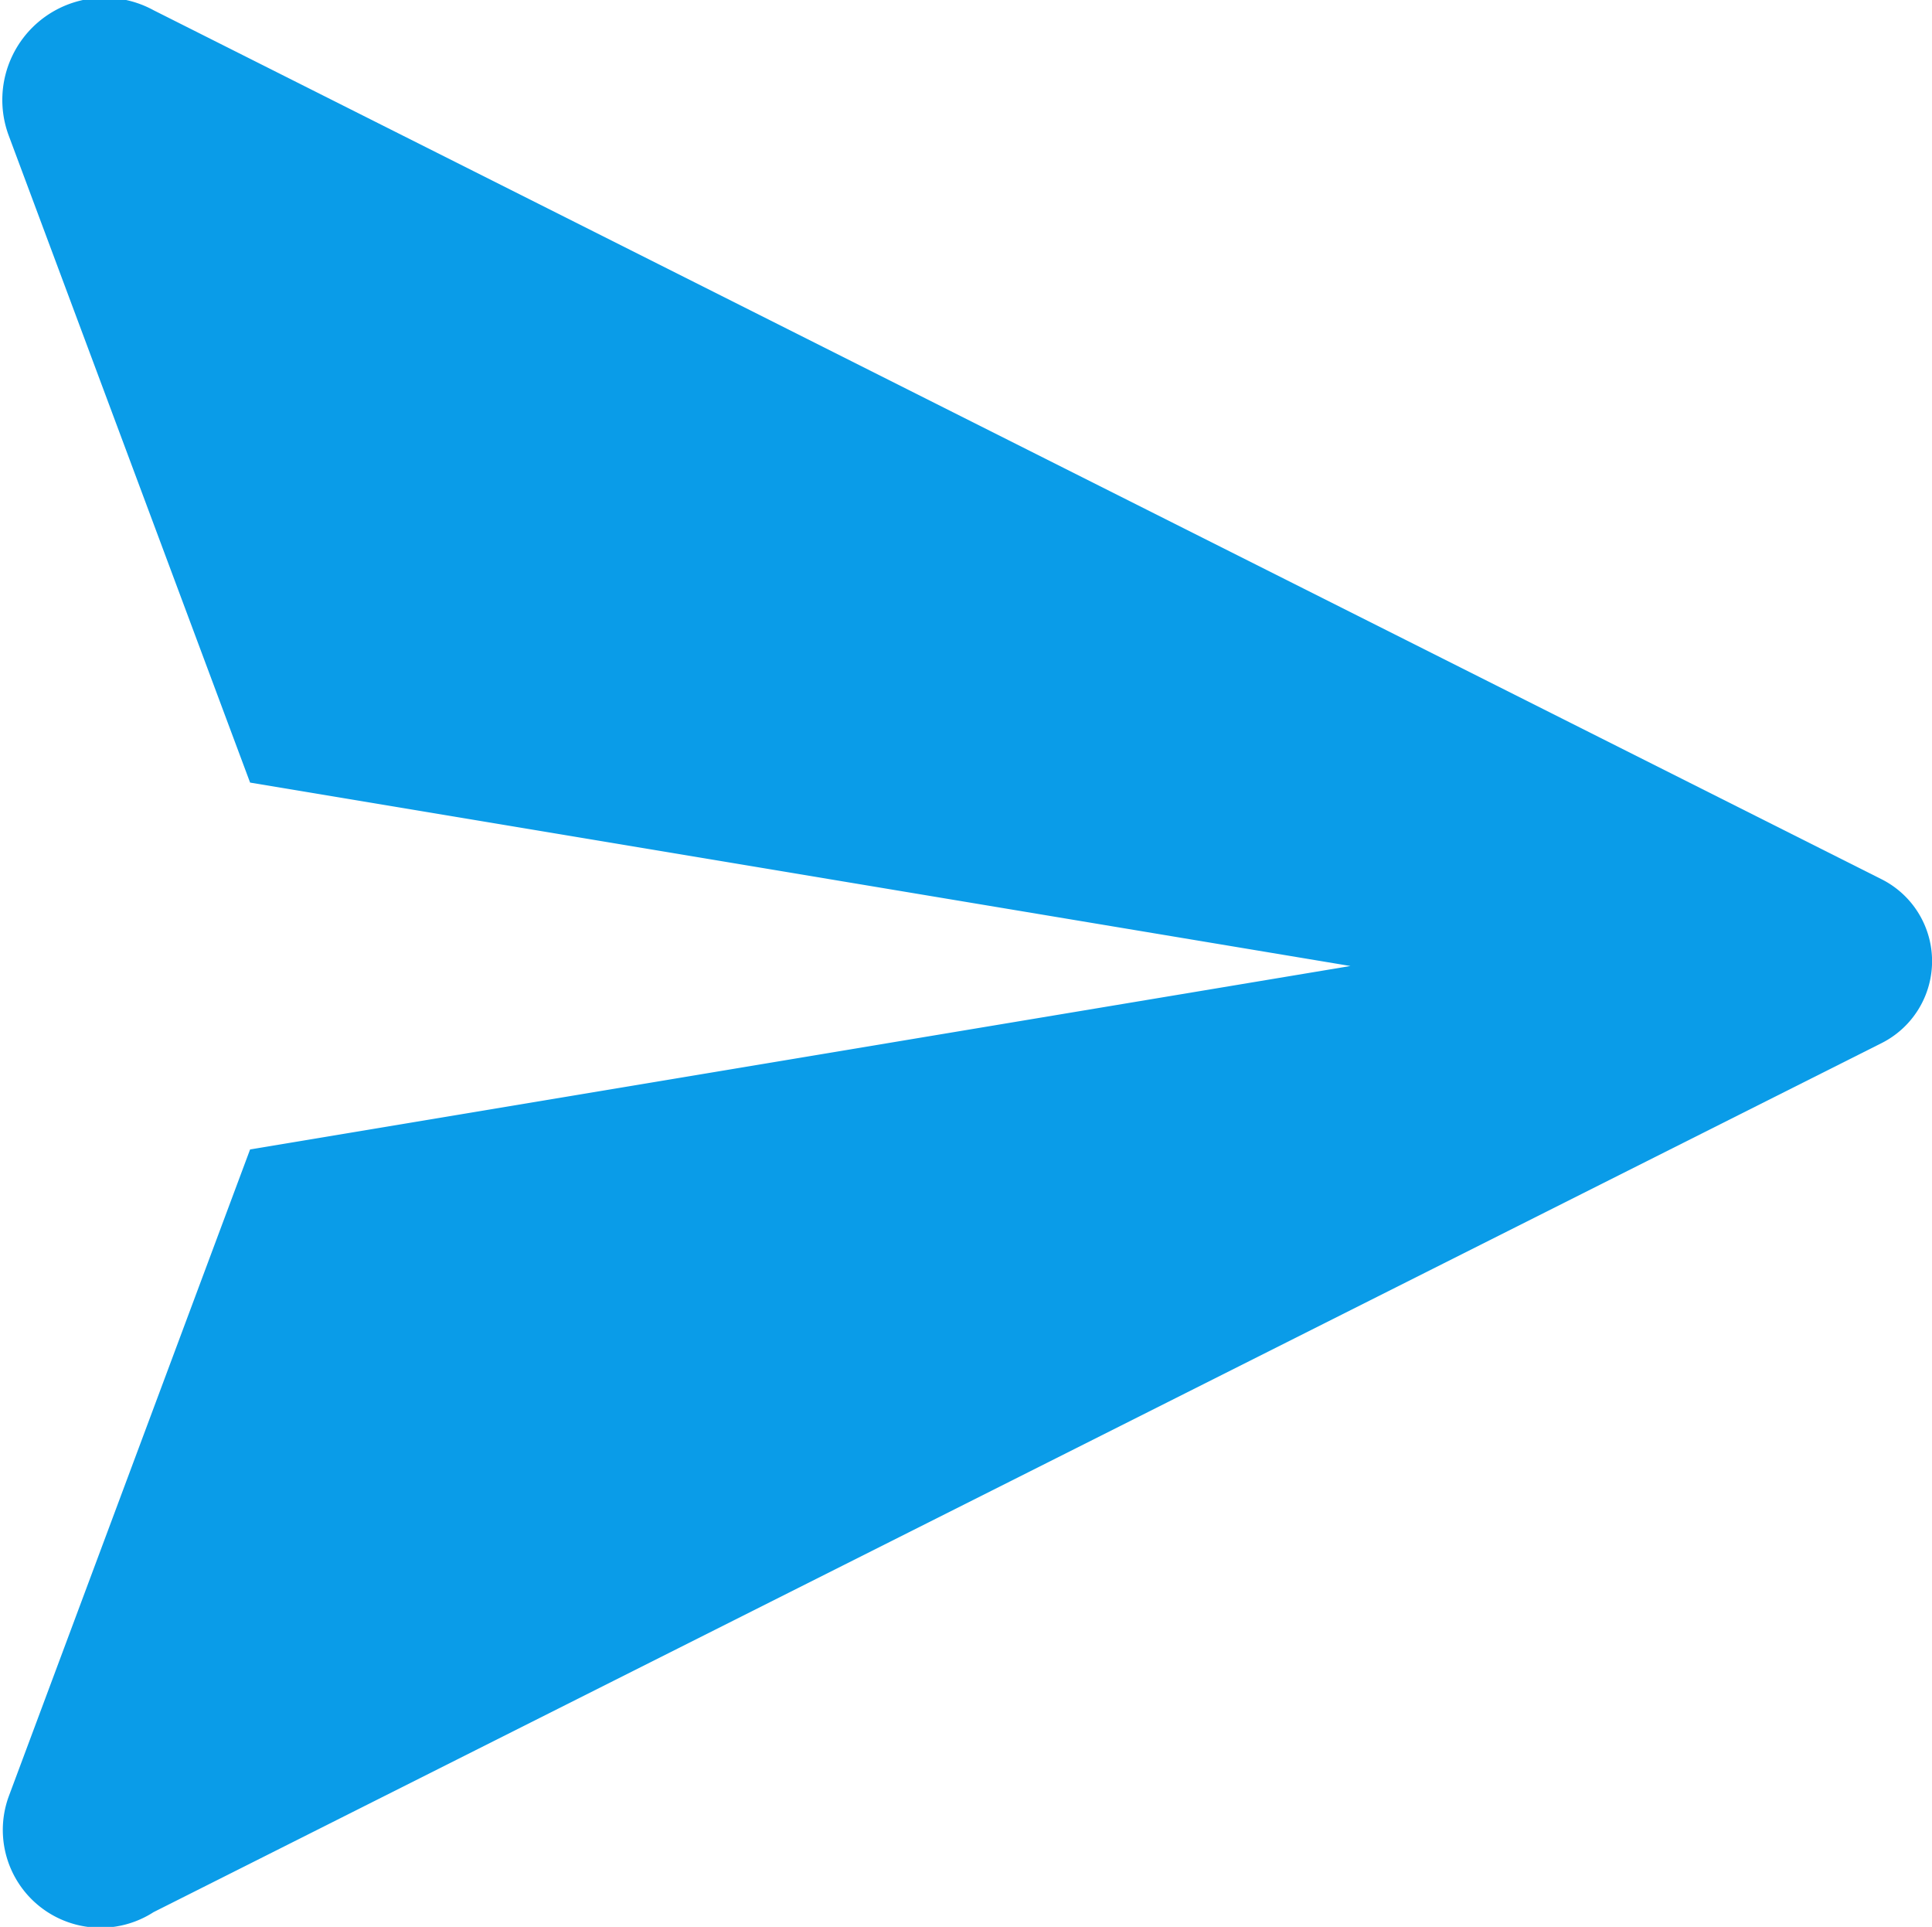 <svg xmlns="http://www.w3.org/2000/svg" xmlns:xlink="http://www.w3.org/1999/xlink" width="20.016" height="19.959" viewBox="0 0 20.016 19.959">
  <defs>
    <clipPath id="clip-path">
      <rect id="Rectangle_16375" data-name="Rectangle 16375" width="20.016" height="19.959" fill="#0a9ce8"/>
    </clipPath>
  </defs>
  <g id="Group_32591" data-name="Group 32591" transform="translate(0 0)">
    <g id="Group_32590" data-name="Group 32590" transform="translate(0 0)" clip-path="url(#clip-path)">
      <path id="Path_52344" data-name="Path 52344" d="M19.491,9.106l-17.9-9a1.059,1.059,0,0,0-1.5,1.3l2.5,6.7,11.4,1.9-11.4,1.9-2.5,6.7a1.013,1.013,0,0,0,1.5,1.2l17.9-9a.95.95,0,0,0,0-1.7" transform="translate(0 0)" fill="#0a9ce8"/>
    </g>
  </g>
</svg>
